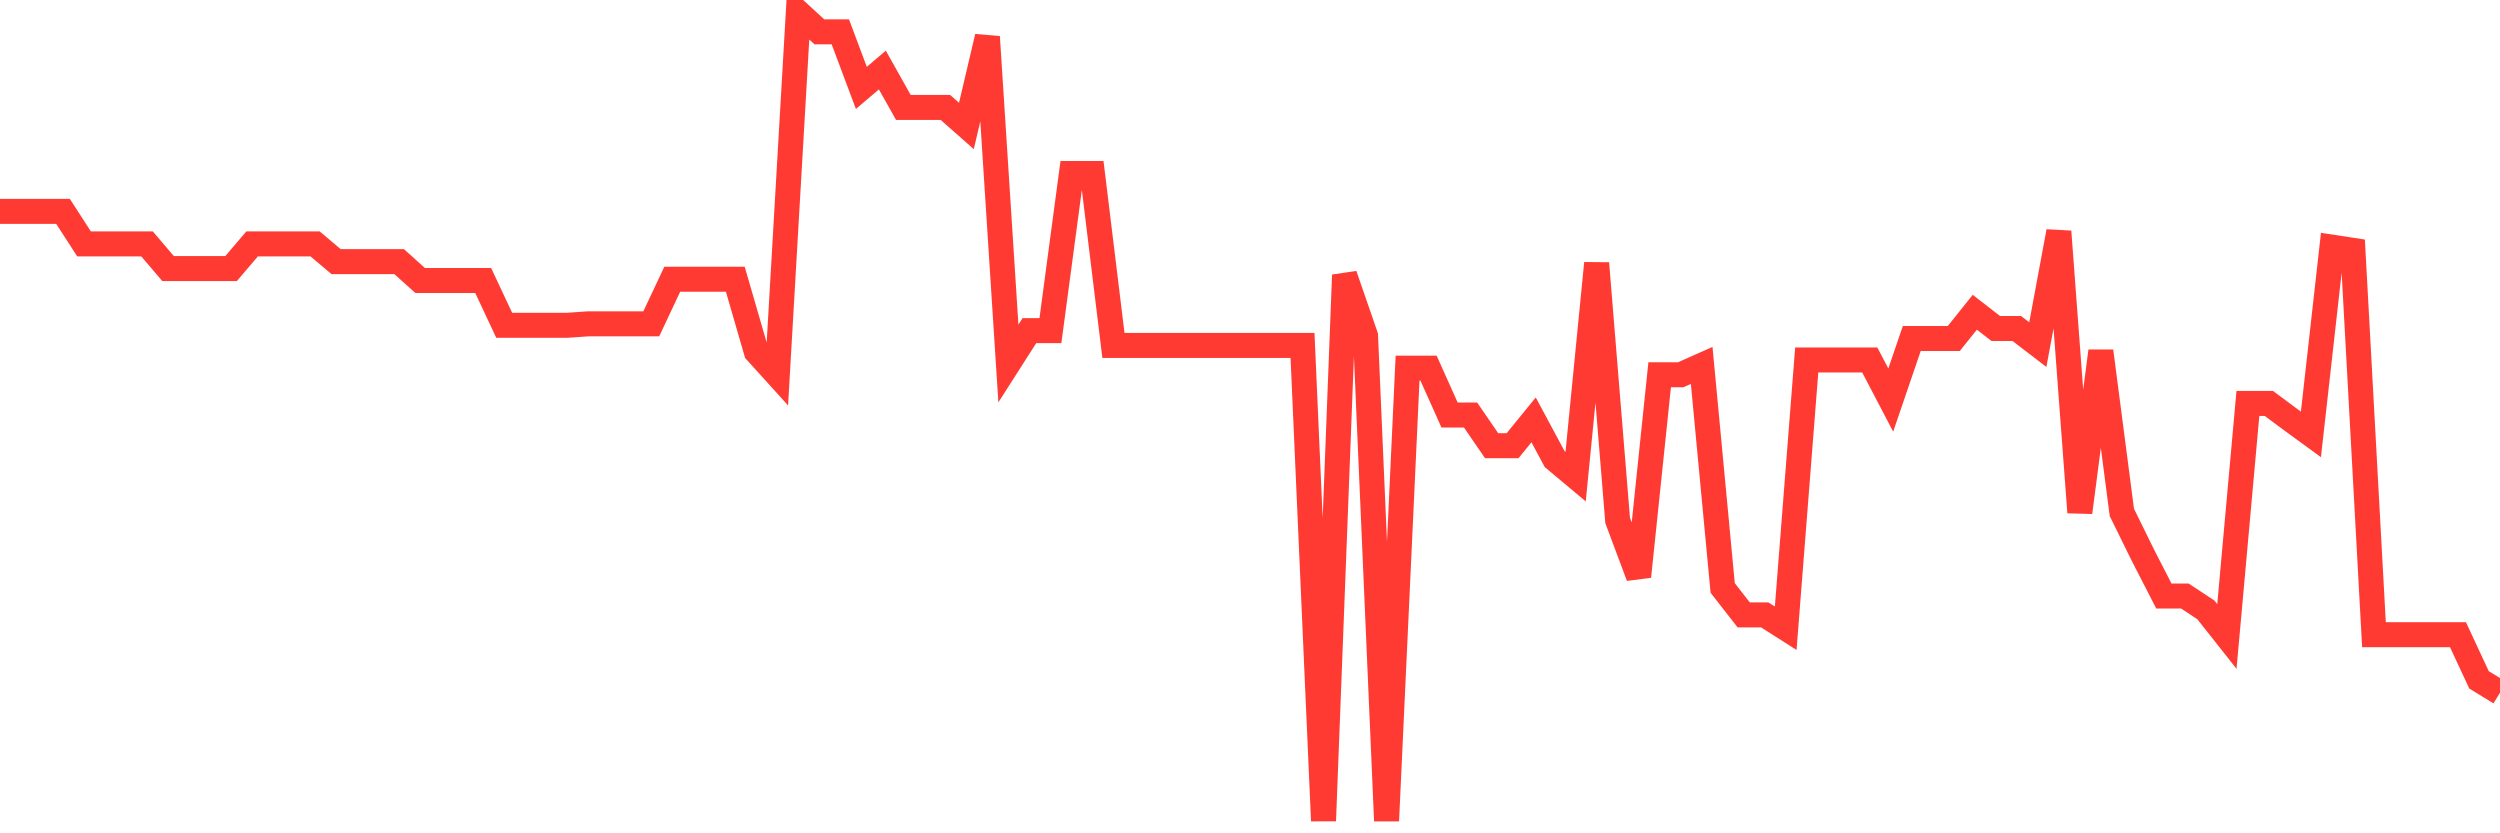 <svg
  xmlns="http://www.w3.org/2000/svg"
  xmlns:xlink="http://www.w3.org/1999/xlink"
  width="120"
  height="40"
  viewBox="0 0 120 40"
  preserveAspectRatio="none"
>
  <polyline
    points="0,10.145 1.008,10.145 2.017,10.145 3.025,10.145 4.034,11.708 5.042,11.708 6.05,11.708 7.059,11.708 8.067,12.891 9.076,12.891 10.084,12.891 11.092,12.891 12.101,11.708 13.109,11.708 14.118,11.708 15.126,11.708 16.134,12.559 17.143,12.559 18.151,12.559 19.16,12.559 20.168,13.464 21.176,13.464 22.185,13.464 23.193,13.464 24.202,15.614 25.21,15.614 26.218,15.614 27.227,15.614 28.235,15.544 29.244,15.544 30.252,15.544 31.261,15.544 32.269,13.402 33.277,13.402 34.286,13.402 35.294,13.402 36.303,16.883 37.311,17.997 38.319,0.6 39.328,1.528 40.336,1.528 41.345,4.22 42.353,3.361 43.361,5.156 44.37,5.156 45.378,5.156 46.387,6.046 47.395,1.768 48.403,17.447 49.412,15.869 50.42,15.869 51.429,8.328 52.437,8.328 53.445,16.581 54.454,16.581 55.462,16.581 56.471,16.581 57.479,16.581 58.487,16.581 59.496,16.581 60.504,16.581 61.513,16.581 62.521,16.581 63.529,39.4 64.538,13.201 65.546,16.117 66.555,39.4 67.563,17.672 68.571,17.672 69.58,19.923 70.588,19.923 71.597,21.392 72.605,21.392 73.613,20.155 74.622,22.034 75.63,22.878 76.639,12.636 77.647,24.981 78.655,27.673 79.664,17.989 80.672,17.989 81.681,17.54 82.689,28.223 83.697,29.514 84.706,29.514 85.714,30.156 86.723,17.277 87.731,17.277 88.739,17.277 89.748,17.277 90.756,19.203 91.765,16.248 92.773,16.248 93.782,16.248 94.79,14.988 95.798,15.769 96.807,15.769 97.815,16.542 98.824,11.112 99.832,24.595 100.84,16.852 101.849,24.595 102.857,26.645 103.866,28.609 104.874,28.609 105.882,29.275 106.891,30.551 107.899,19.366 108.908,19.366 109.916,20.116 110.924,20.851 111.933,11.863 112.941,12.017 113.95,30.466 114.958,30.466 115.966,30.466 116.975,30.466 117.983,30.466 118.992,32.632 120,33.25"
    fill="none"
    stroke="#ff3a33"
    stroke-width="1.2"
  >
  </polyline>
</svg>